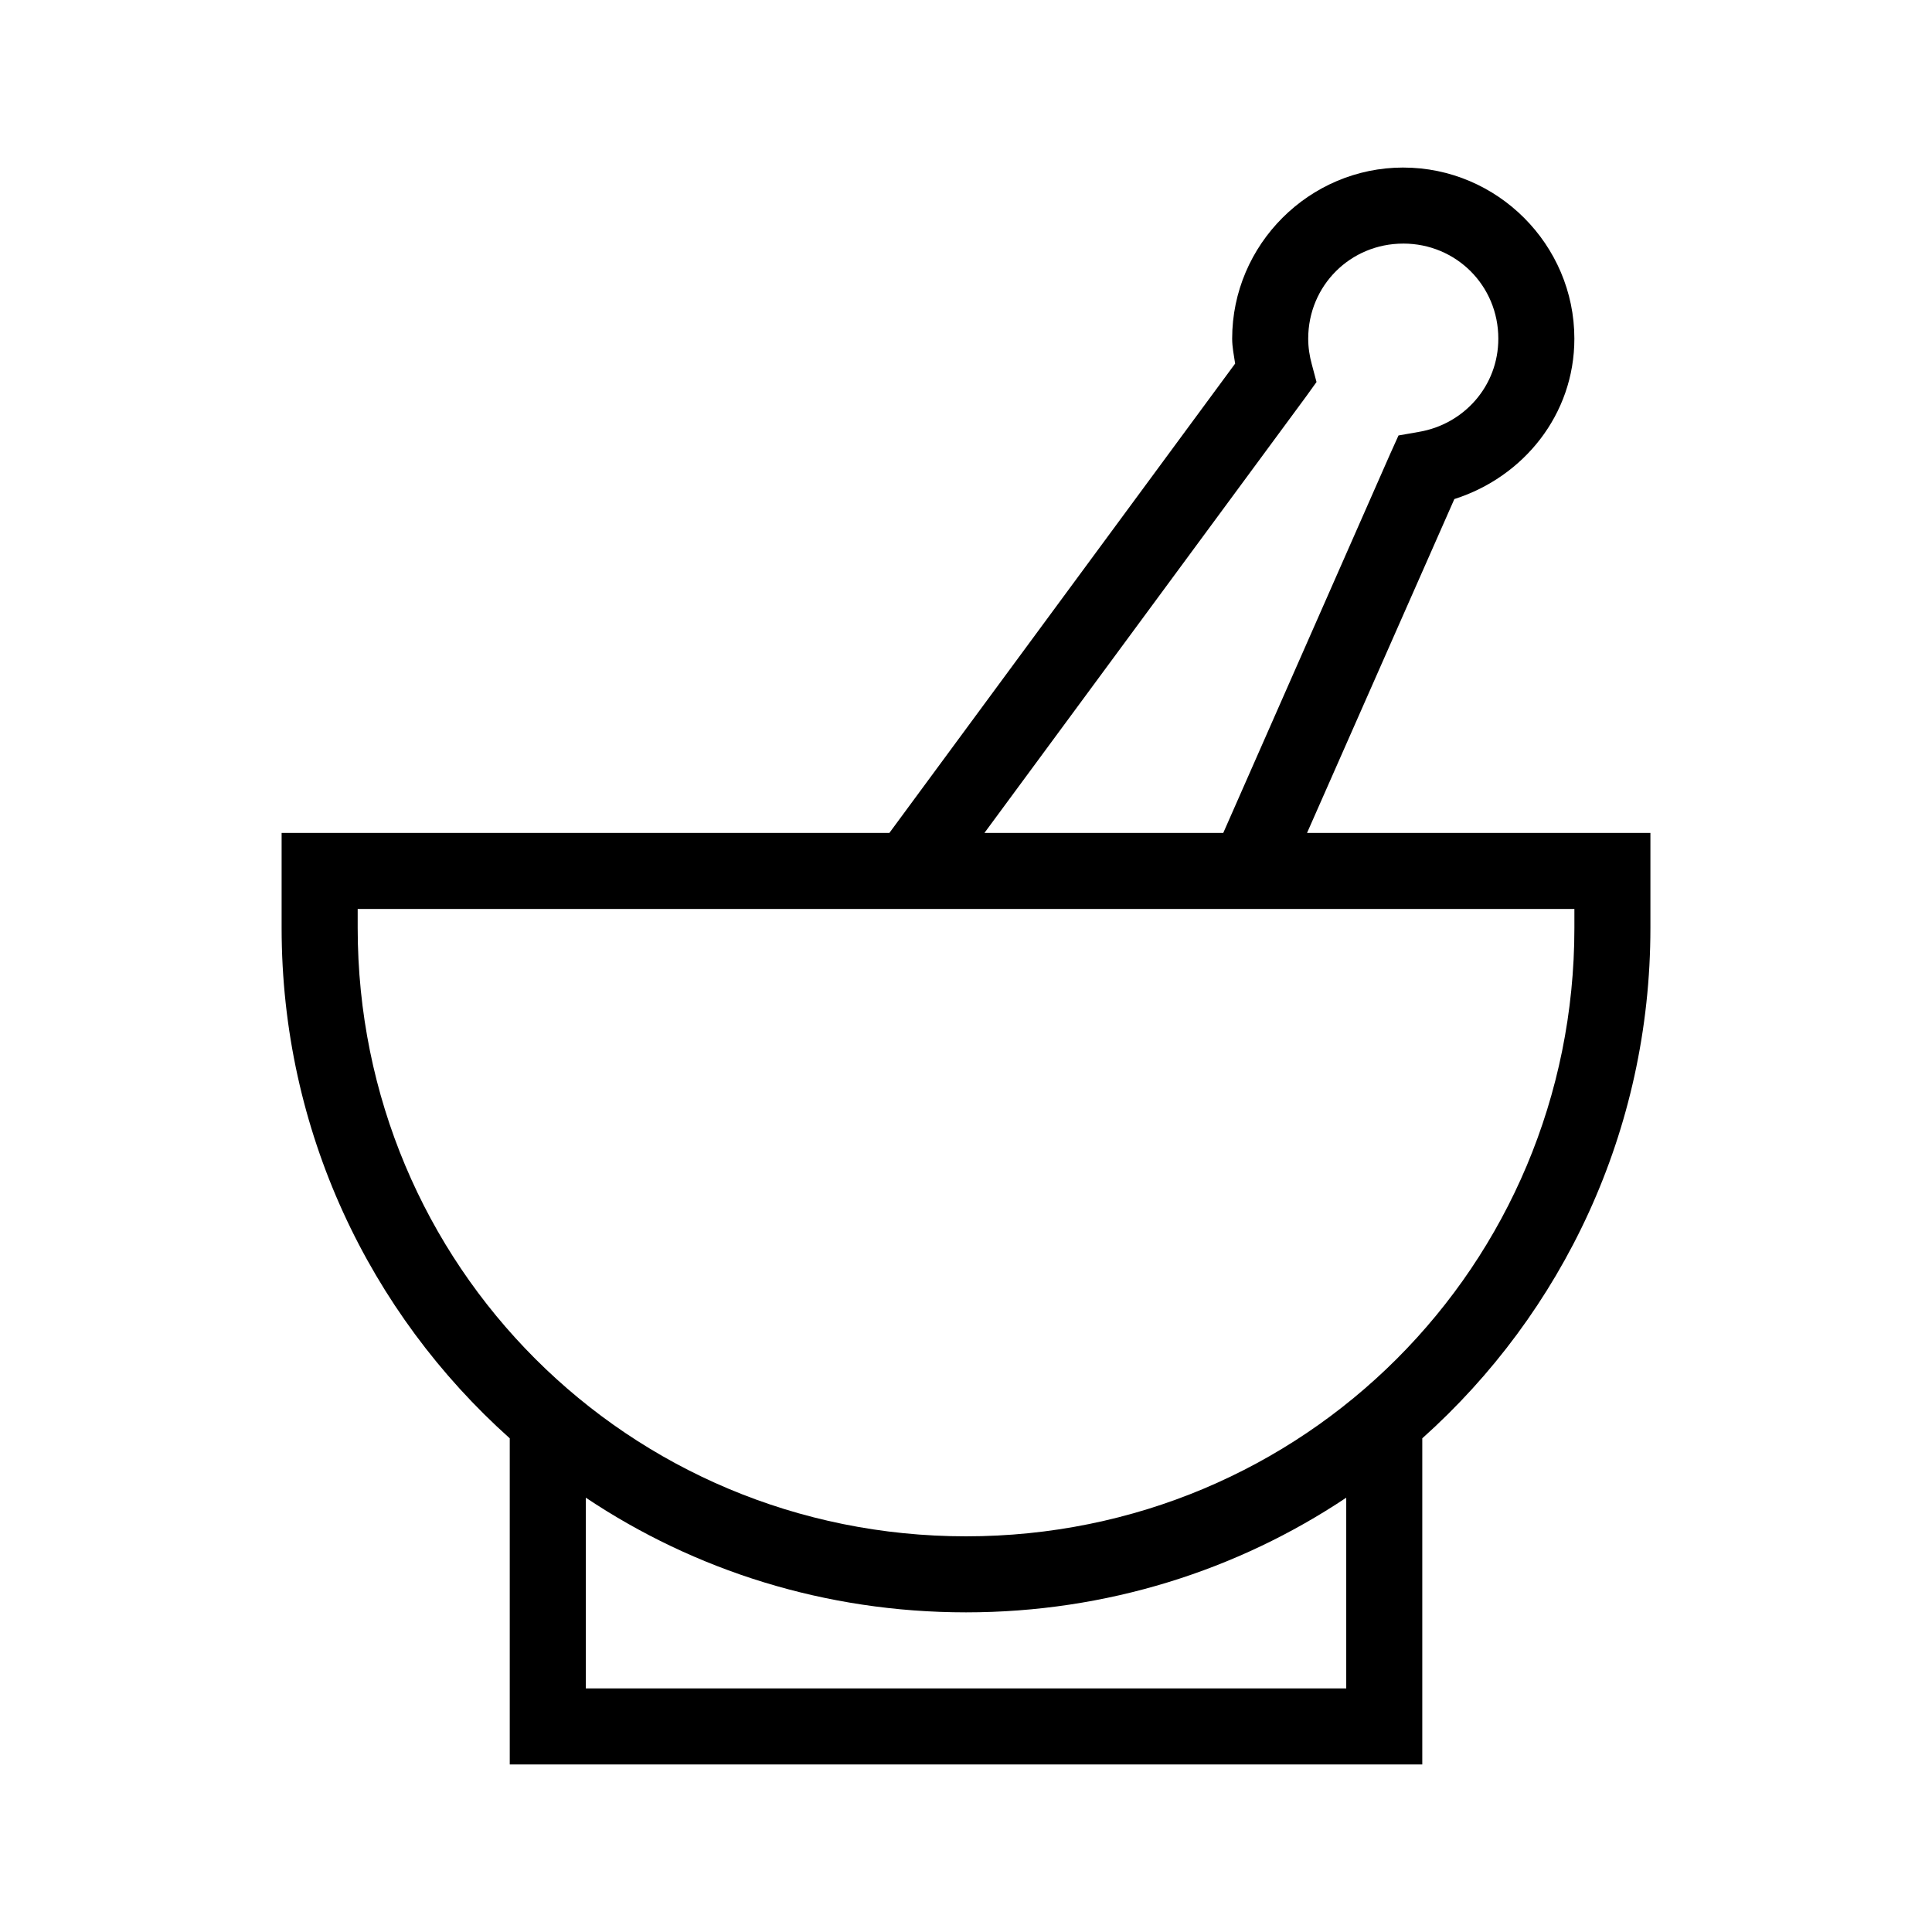 <?xml version="1.0" encoding="UTF-8"?>
<!-- Uploaded to: SVG Repo, www.svgrepo.com, Generator: SVG Repo Mixer Tools -->
<svg fill="#000000" width="800px" height="800px" version="1.1" viewBox="144 144 512 512" xmlns="http://www.w3.org/2000/svg">
 <path d="m515.88 188.4c-24.922 0-45.344 20.422-45.344 45.344 0 2.258 0.465 4.41 0.789 6.613l-91.633 124.38h-161.06v25.191c0 53.809 23.34 102.05 60.457 135.24v86.434h241.83v-86.434c37.113-33.191 60.457-81.434 60.457-135.24v-25.191h-91l39.043-88.48c18.289-5.816 31.805-22.355 31.805-42.508 0-24.922-20.422-45.344-45.344-45.344zm0 20.152c14.031 0 25.191 11.16 25.191 25.191 0 12.578-9.133 22.715-21.098 24.719l-5.356 0.941-2.203 4.883-44.238 100.45h-63.293l85.176-115.56 2.832-3.938-1.258-4.723c-0.578-2.094-0.945-4.402-0.945-6.769 0-14.031 11.16-25.191 25.191-25.191zm-277.09 176.33h322.44v5.039c0 89.488-71.73 161.22-161.22 161.22-89.492 0-161.22-71.73-161.22-161.22zm60.457 156.02c28.812 19.27 63.43 30.387 100.76 30.387 37.285 0 71.965-11.156 100.76-30.387v50.539h-201.52z"/>
</svg>